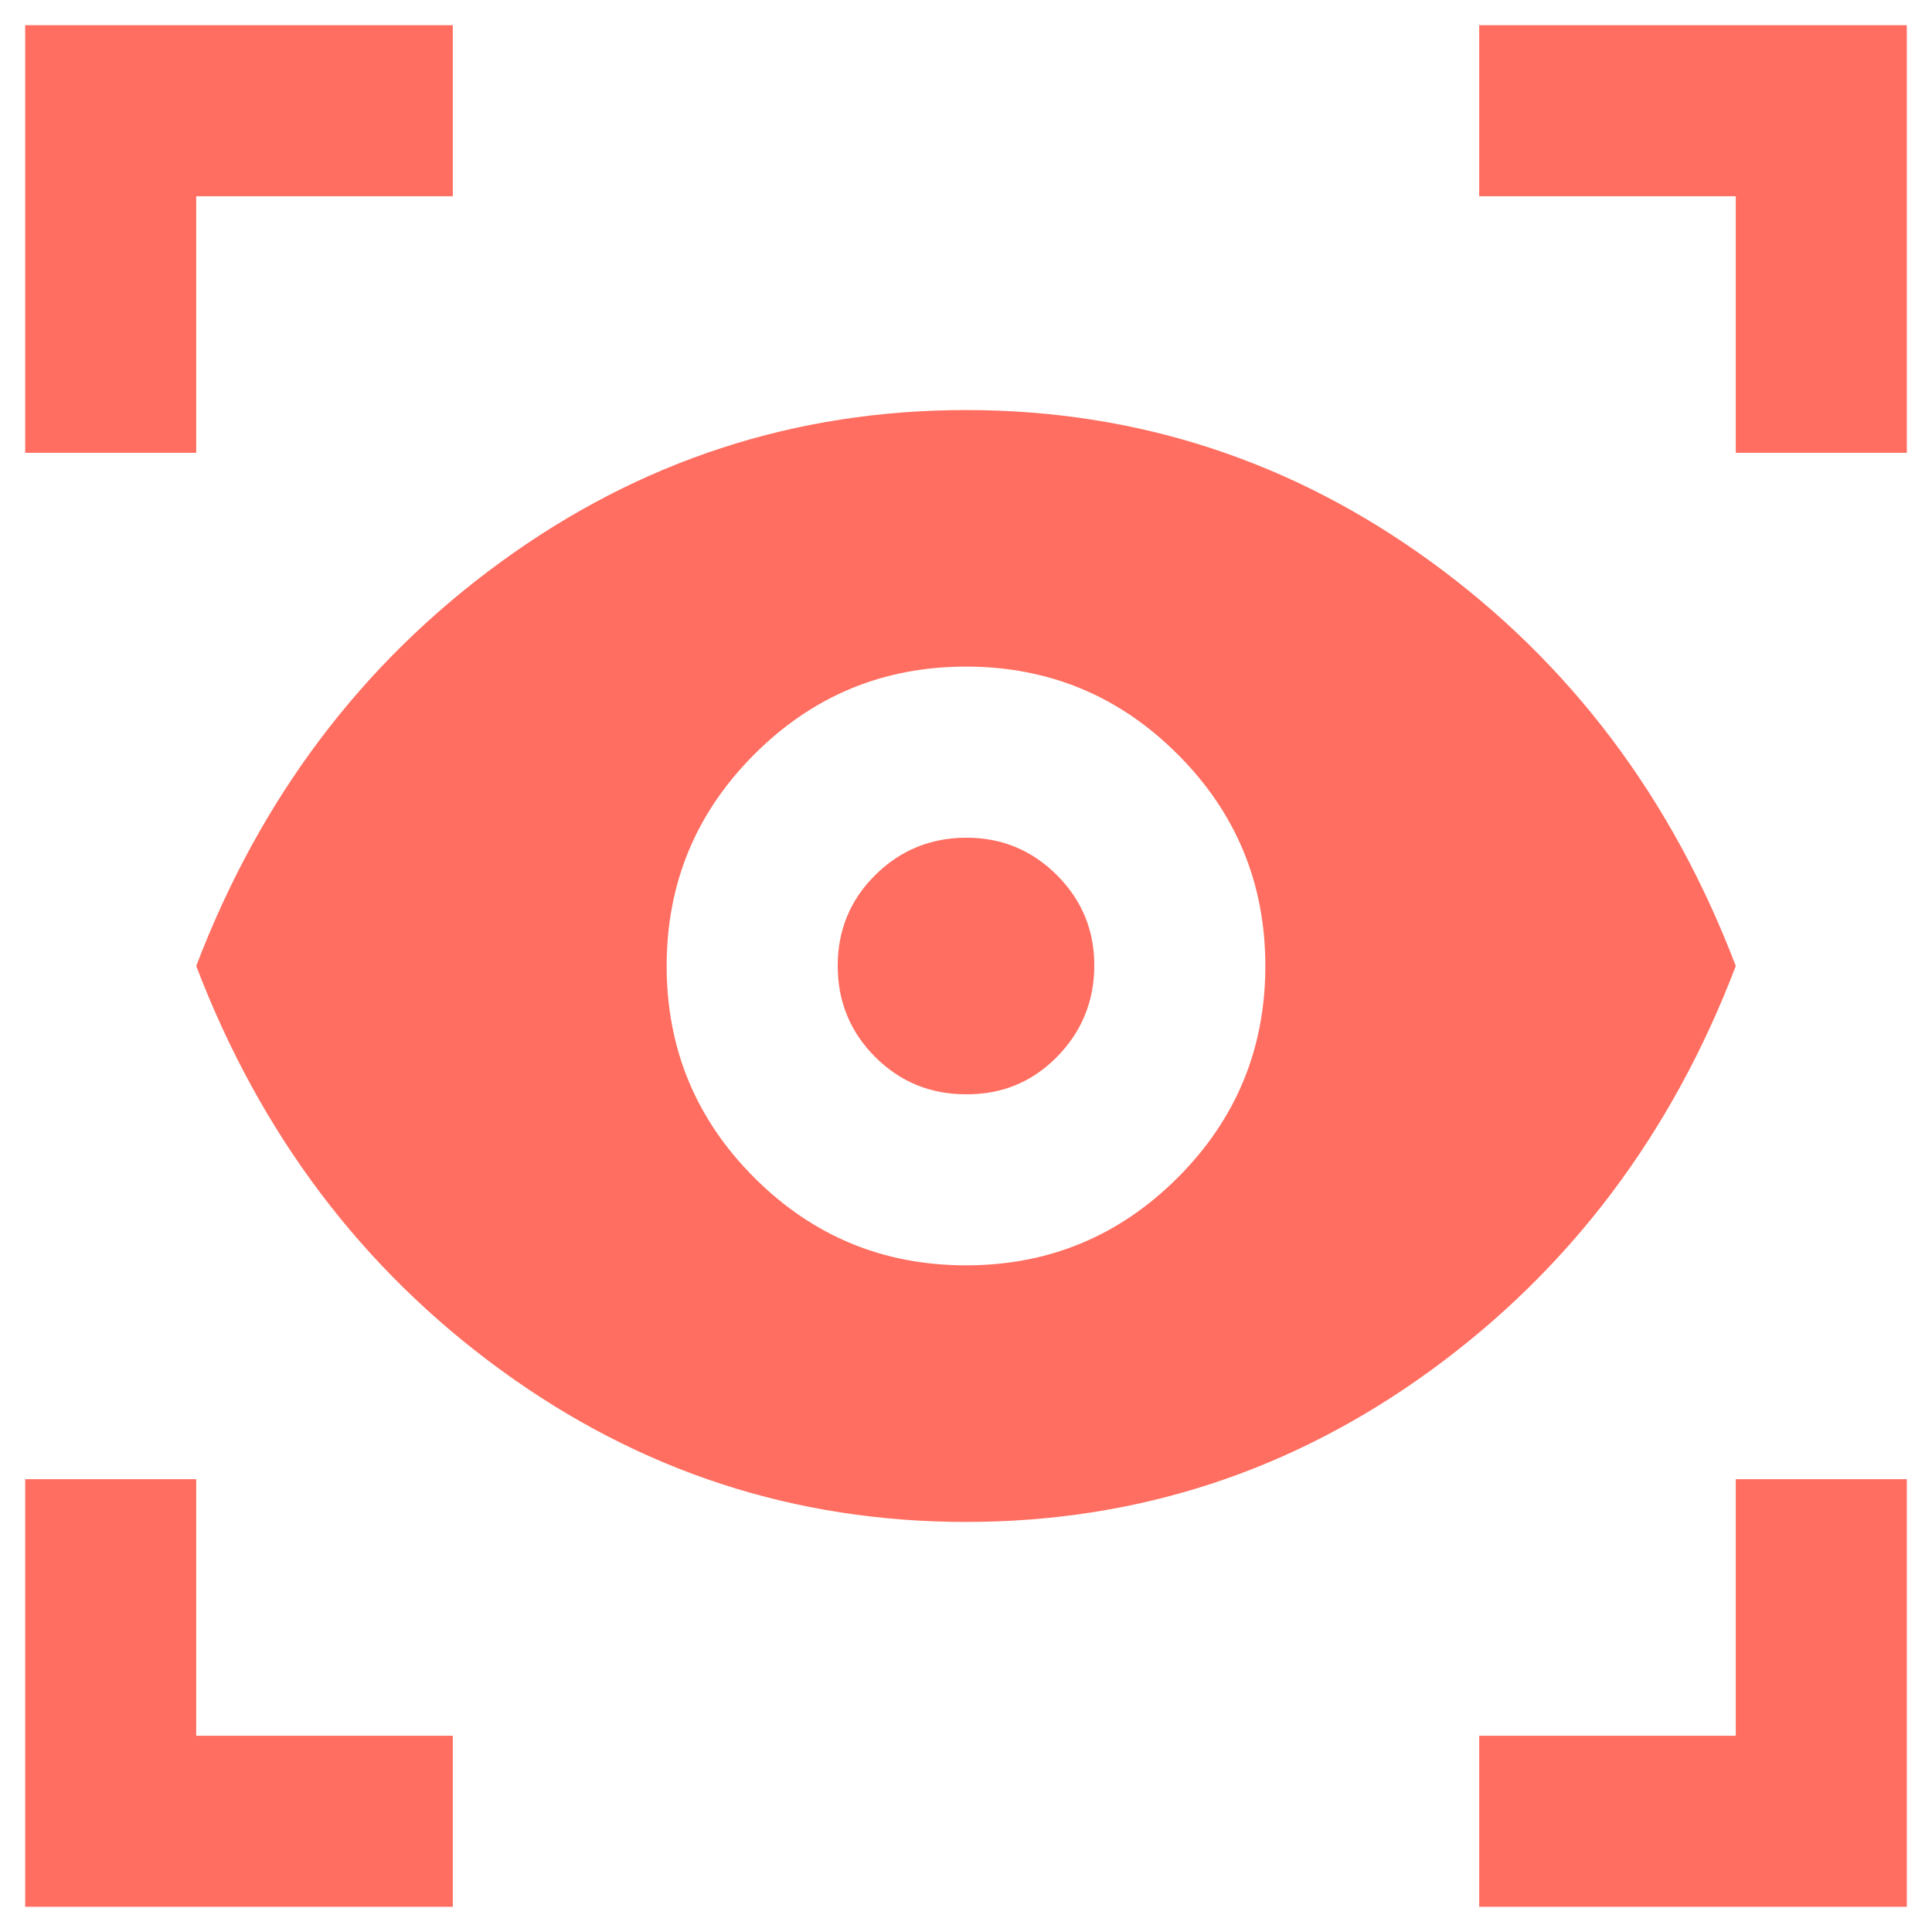 <svg width="32" height="32" viewBox="0 0 32 32" fill="none" xmlns="http://www.w3.org/2000/svg">
<path d="M7.5 31.583H0.417V24.5H3.25V28.75H7.5V31.583ZM24.5 31.583V28.75H28.75V24.5H31.583V31.583H24.5ZM16 25.208C13.167 25.208 10.599 24.37 8.298 22.694C5.996 21.017 4.313 18.786 3.25 16C4.312 13.214 5.995 10.982 8.298 9.306C10.6 7.63 13.168 6.792 16 6.792C18.832 6.792 21.4 7.63 23.704 9.306C26.007 10.982 27.689 13.214 28.75 16C27.688 18.786 26.005 21.017 23.704 22.694C21.402 24.37 18.834 25.208 16 25.208ZM16 20.958C17.369 20.958 18.538 20.474 19.506 19.506C20.474 18.538 20.958 17.369 20.958 16C20.958 14.63 20.474 13.462 19.506 12.494C18.538 11.525 17.369 11.041 16 11.041C14.63 11.041 13.462 11.525 12.494 12.494C11.526 13.462 11.042 14.63 11.042 16C11.042 17.369 11.526 18.538 12.494 19.506C13.462 20.474 14.63 20.958 16 20.958ZM16 18.125C15.41 18.125 14.908 17.919 14.495 17.506C14.083 17.093 13.876 16.591 13.875 16C13.874 15.409 14.081 14.907 14.495 14.495C14.91 14.084 15.412 13.877 16 13.875C16.588 13.873 17.09 14.08 17.506 14.495C17.921 14.911 18.128 15.412 18.125 16C18.122 16.587 17.916 17.089 17.506 17.506C17.096 17.922 16.594 18.129 16 18.125ZM0.417 7.5V0.417H7.5V3.25H3.25V7.5H0.417ZM28.75 7.5V3.25H24.5V0.417H31.583V7.5H28.75Z" fill="#FF6E60"/>
</svg>
